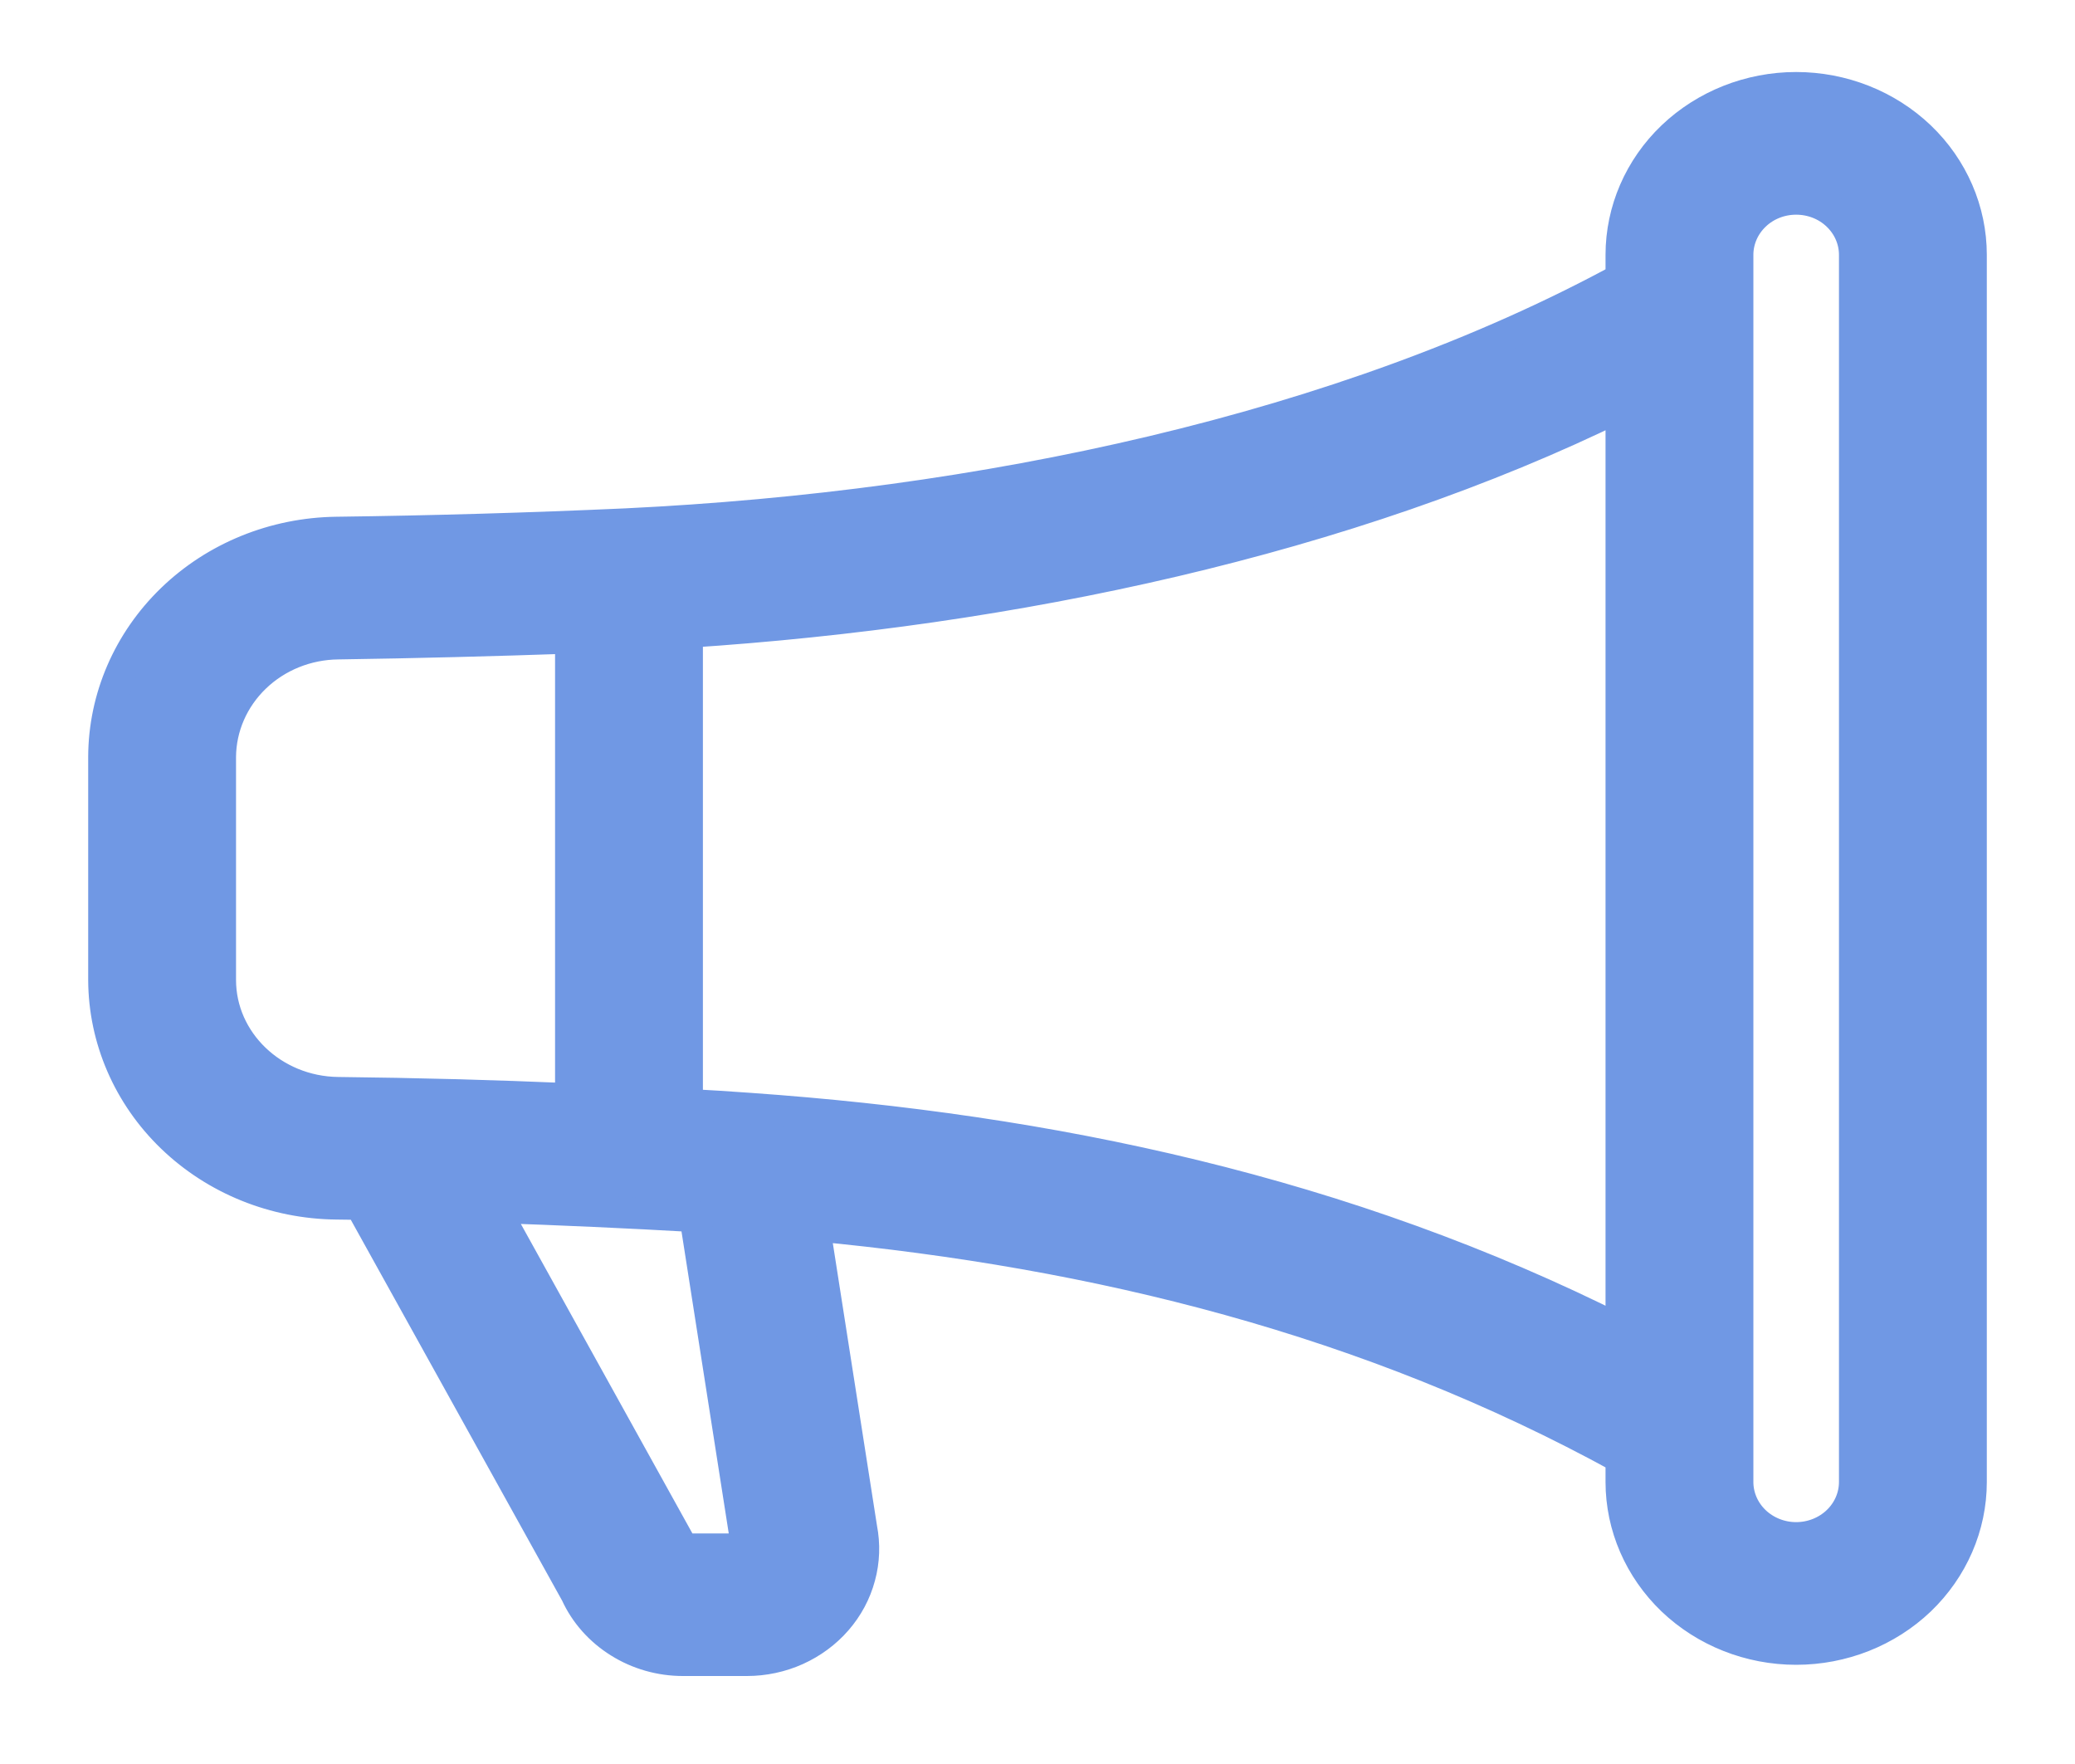 <svg width="20" height="17" viewBox="0 0 20 17" fill="none" xmlns="http://www.w3.org/2000/svg">
<path d="M15.625 2.456C15.625 2.029 15.803 1.618 16.119 1.316C16.436 1.014 16.865 0.844 17.312 0.844C17.76 0.844 18.189 1.014 18.506 1.316C18.822 1.618 19 2.029 19 2.456V14.282C19 14.709 18.822 15.119 18.506 15.422C18.189 15.724 17.76 15.894 17.312 15.894C16.865 15.894 16.436 15.724 16.119 15.422C15.803 15.119 15.625 14.709 15.625 14.282V14.052C13.193 12.717 10.574 12.07 7.849 11.812L8.305 14.728C8.335 14.883 8.33 15.043 8.288 15.196C8.247 15.349 8.171 15.491 8.065 15.613C7.959 15.735 7.827 15.832 7.677 15.9C7.528 15.967 7.364 16.002 7.199 16.002H6.582C6.364 16.002 6.15 15.941 5.967 15.826C5.784 15.712 5.639 15.549 5.552 15.358L3.47 11.606C3.395 11.605 3.319 11.604 3.243 11.603C2.647 11.597 2.078 11.367 1.658 10.963C1.238 10.559 1.002 10.013 1 9.444L1 7.294C1.002 6.724 1.238 6.179 1.657 5.774C2.076 5.369 2.645 5.138 3.241 5.13C4.173 5.118 5.104 5.091 6.034 5.049C9.458 4.884 12.951 4.137 15.625 2.685V2.456ZM16.75 2.456V14.282C16.75 14.424 16.809 14.561 16.915 14.662C17.02 14.762 17.163 14.819 17.312 14.819C17.462 14.819 17.605 14.762 17.71 14.662C17.816 14.561 17.875 14.424 17.875 14.282V2.456C17.875 2.314 17.816 2.177 17.71 2.076C17.605 1.975 17.462 1.919 17.312 1.919C17.163 1.919 17.02 1.975 16.915 2.076C16.809 2.177 16.75 2.314 16.75 2.456ZM15.625 3.908C12.988 5.203 9.765 5.888 6.625 6.093V10.644C6.827 10.655 7.029 10.667 7.229 10.682C10.118 10.886 12.959 11.482 15.625 12.825V3.908ZM5.5 10.589V6.149C4.753 6.175 4.006 6.194 3.259 6.205C2.958 6.208 2.671 6.324 2.459 6.528C2.247 6.732 2.127 7.007 2.125 7.294V9.444C2.125 10.035 2.629 10.521 3.257 10.529C4.005 10.537 4.753 10.557 5.5 10.589ZM4.761 11.637L6.571 14.902L6.582 14.928H7.199L7.197 14.913L6.698 11.724C6.053 11.687 5.407 11.658 4.761 11.636V11.637Z" fill="#7098E4" stroke="#7098E4" stroke-width="0.3"/>
</svg>
